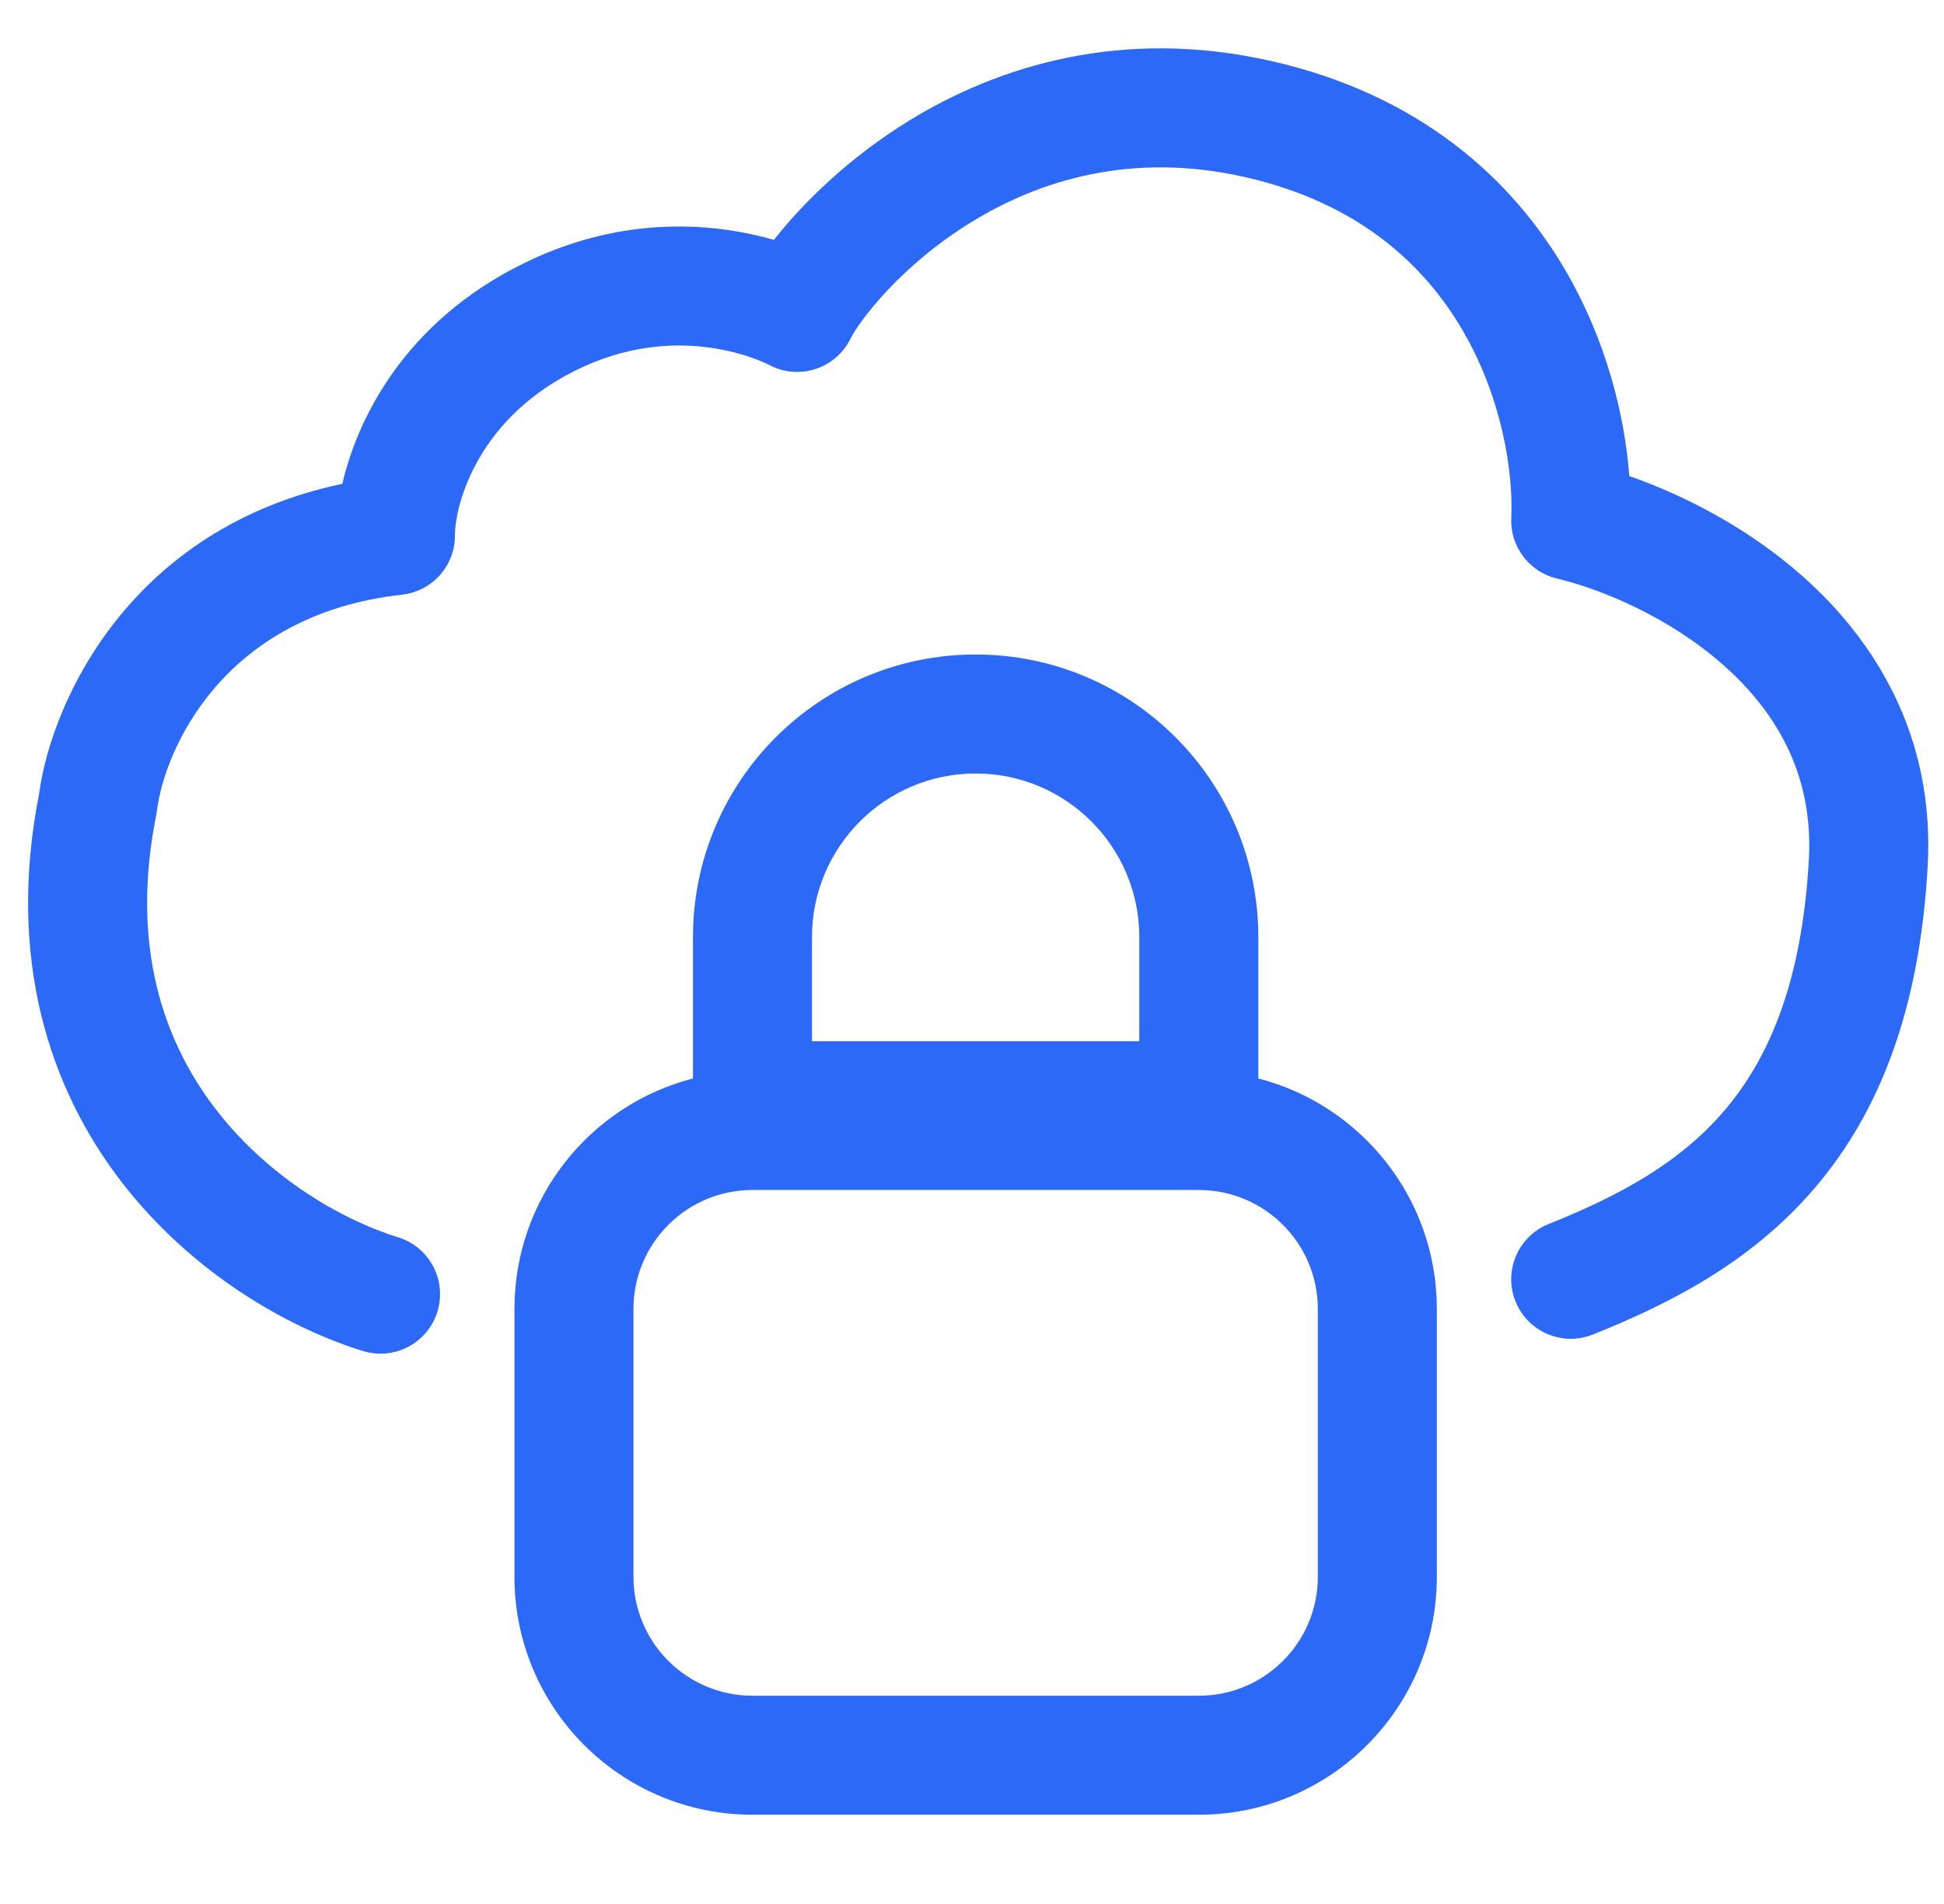 <svg width="49" height="48" viewBox="0 0 49 48" fill="none" xmlns="http://www.w3.org/2000/svg">
<g clip-path="url(#clip0_6072_6871)">
<path fill-rule="evenodd" clip-rule="evenodd" d="M24.494 5.593C22.718 6.682 21.669 8.075 21.433 8.547C21.251 8.913 20.926 9.188 20.535 9.309C20.148 9.429 19.73 9.387 19.375 9.194L19.373 9.193C19.366 9.19 19.351 9.182 19.326 9.17C19.277 9.147 19.194 9.109 19.08 9.066C18.851 8.977 18.506 8.867 18.074 8.792C17.218 8.645 16.034 8.641 14.712 9.242C12.041 10.456 11.467 12.73 11.467 13.502C11.467 14.266 10.892 14.908 10.132 14.992C5.621 15.493 4.147 18.905 3.955 20.438C3.951 20.474 3.945 20.51 3.938 20.546C3.275 23.858 4.13 26.263 5.437 27.962C6.783 29.712 8.66 30.77 10.033 31.192C10.825 31.436 11.269 32.275 11.025 33.067C10.782 33.859 9.942 34.303 9.15 34.06C7.274 33.482 4.838 32.103 3.059 29.791C1.248 27.437 0.167 24.172 0.986 20.008C1.299 17.686 3.276 13.324 8.629 12.197C9.052 10.374 10.376 7.918 13.471 6.511C15.45 5.612 17.265 5.608 18.584 5.836C18.927 5.895 19.236 5.969 19.508 6.048C20.255 5.095 21.418 3.96 22.926 3.035C25.18 1.653 28.297 0.687 32.049 1.54C35.789 2.39 38.123 4.514 39.474 6.843C40.502 8.617 40.953 10.491 41.068 12.001C42.425 12.475 44.043 13.294 45.433 14.525C47.272 16.154 48.771 18.57 48.589 21.834C48.388 25.462 47.365 28.048 45.748 29.943C44.154 31.813 42.104 32.862 40.149 33.644C39.38 33.951 38.507 33.577 38.199 32.808C37.891 32.039 38.265 31.166 39.035 30.858C40.829 30.14 42.342 29.314 43.466 27.996C44.568 26.704 45.42 24.79 45.594 21.668C45.713 19.532 44.773 17.948 43.444 16.771C42.08 15.562 40.367 14.852 39.244 14.585C38.544 14.418 38.06 13.777 38.093 13.058C38.144 11.931 37.875 10.068 36.878 8.348C35.91 6.678 34.244 5.115 31.384 4.465C28.537 3.818 26.215 4.538 24.494 5.593ZM30.217 30H18.967C17.31 30 15.967 31.343 15.967 33V39.75C15.967 41.407 17.31 42.75 18.967 42.75H30.217C31.873 42.75 33.217 41.407 33.217 39.75V33C33.217 31.343 31.873 30 30.217 30ZM17.467 27.189C14.879 27.855 12.967 30.205 12.967 33V39.75C12.967 43.064 15.653 45.75 18.967 45.75H30.217C33.53 45.75 36.217 43.064 36.217 39.75V33C36.217 30.204 34.304 27.855 31.717 27.189V26.25V23.625C31.717 19.69 28.527 16.5 24.592 16.5C20.657 16.5 17.467 19.69 17.467 23.625V26.25V27.189ZM28.717 23.625V26.25H20.467V23.625C20.467 21.347 22.314 19.5 24.592 19.5C26.87 19.5 28.717 21.347 28.717 23.625Z" fill="#2C69F6"/>
</g>
<defs>
<clipPath id="clip0_6072_6871">
<rect width="48" height="48" fill="white" transform="translate(0.667)"/>
</clipPath>
</defs>
</svg>
